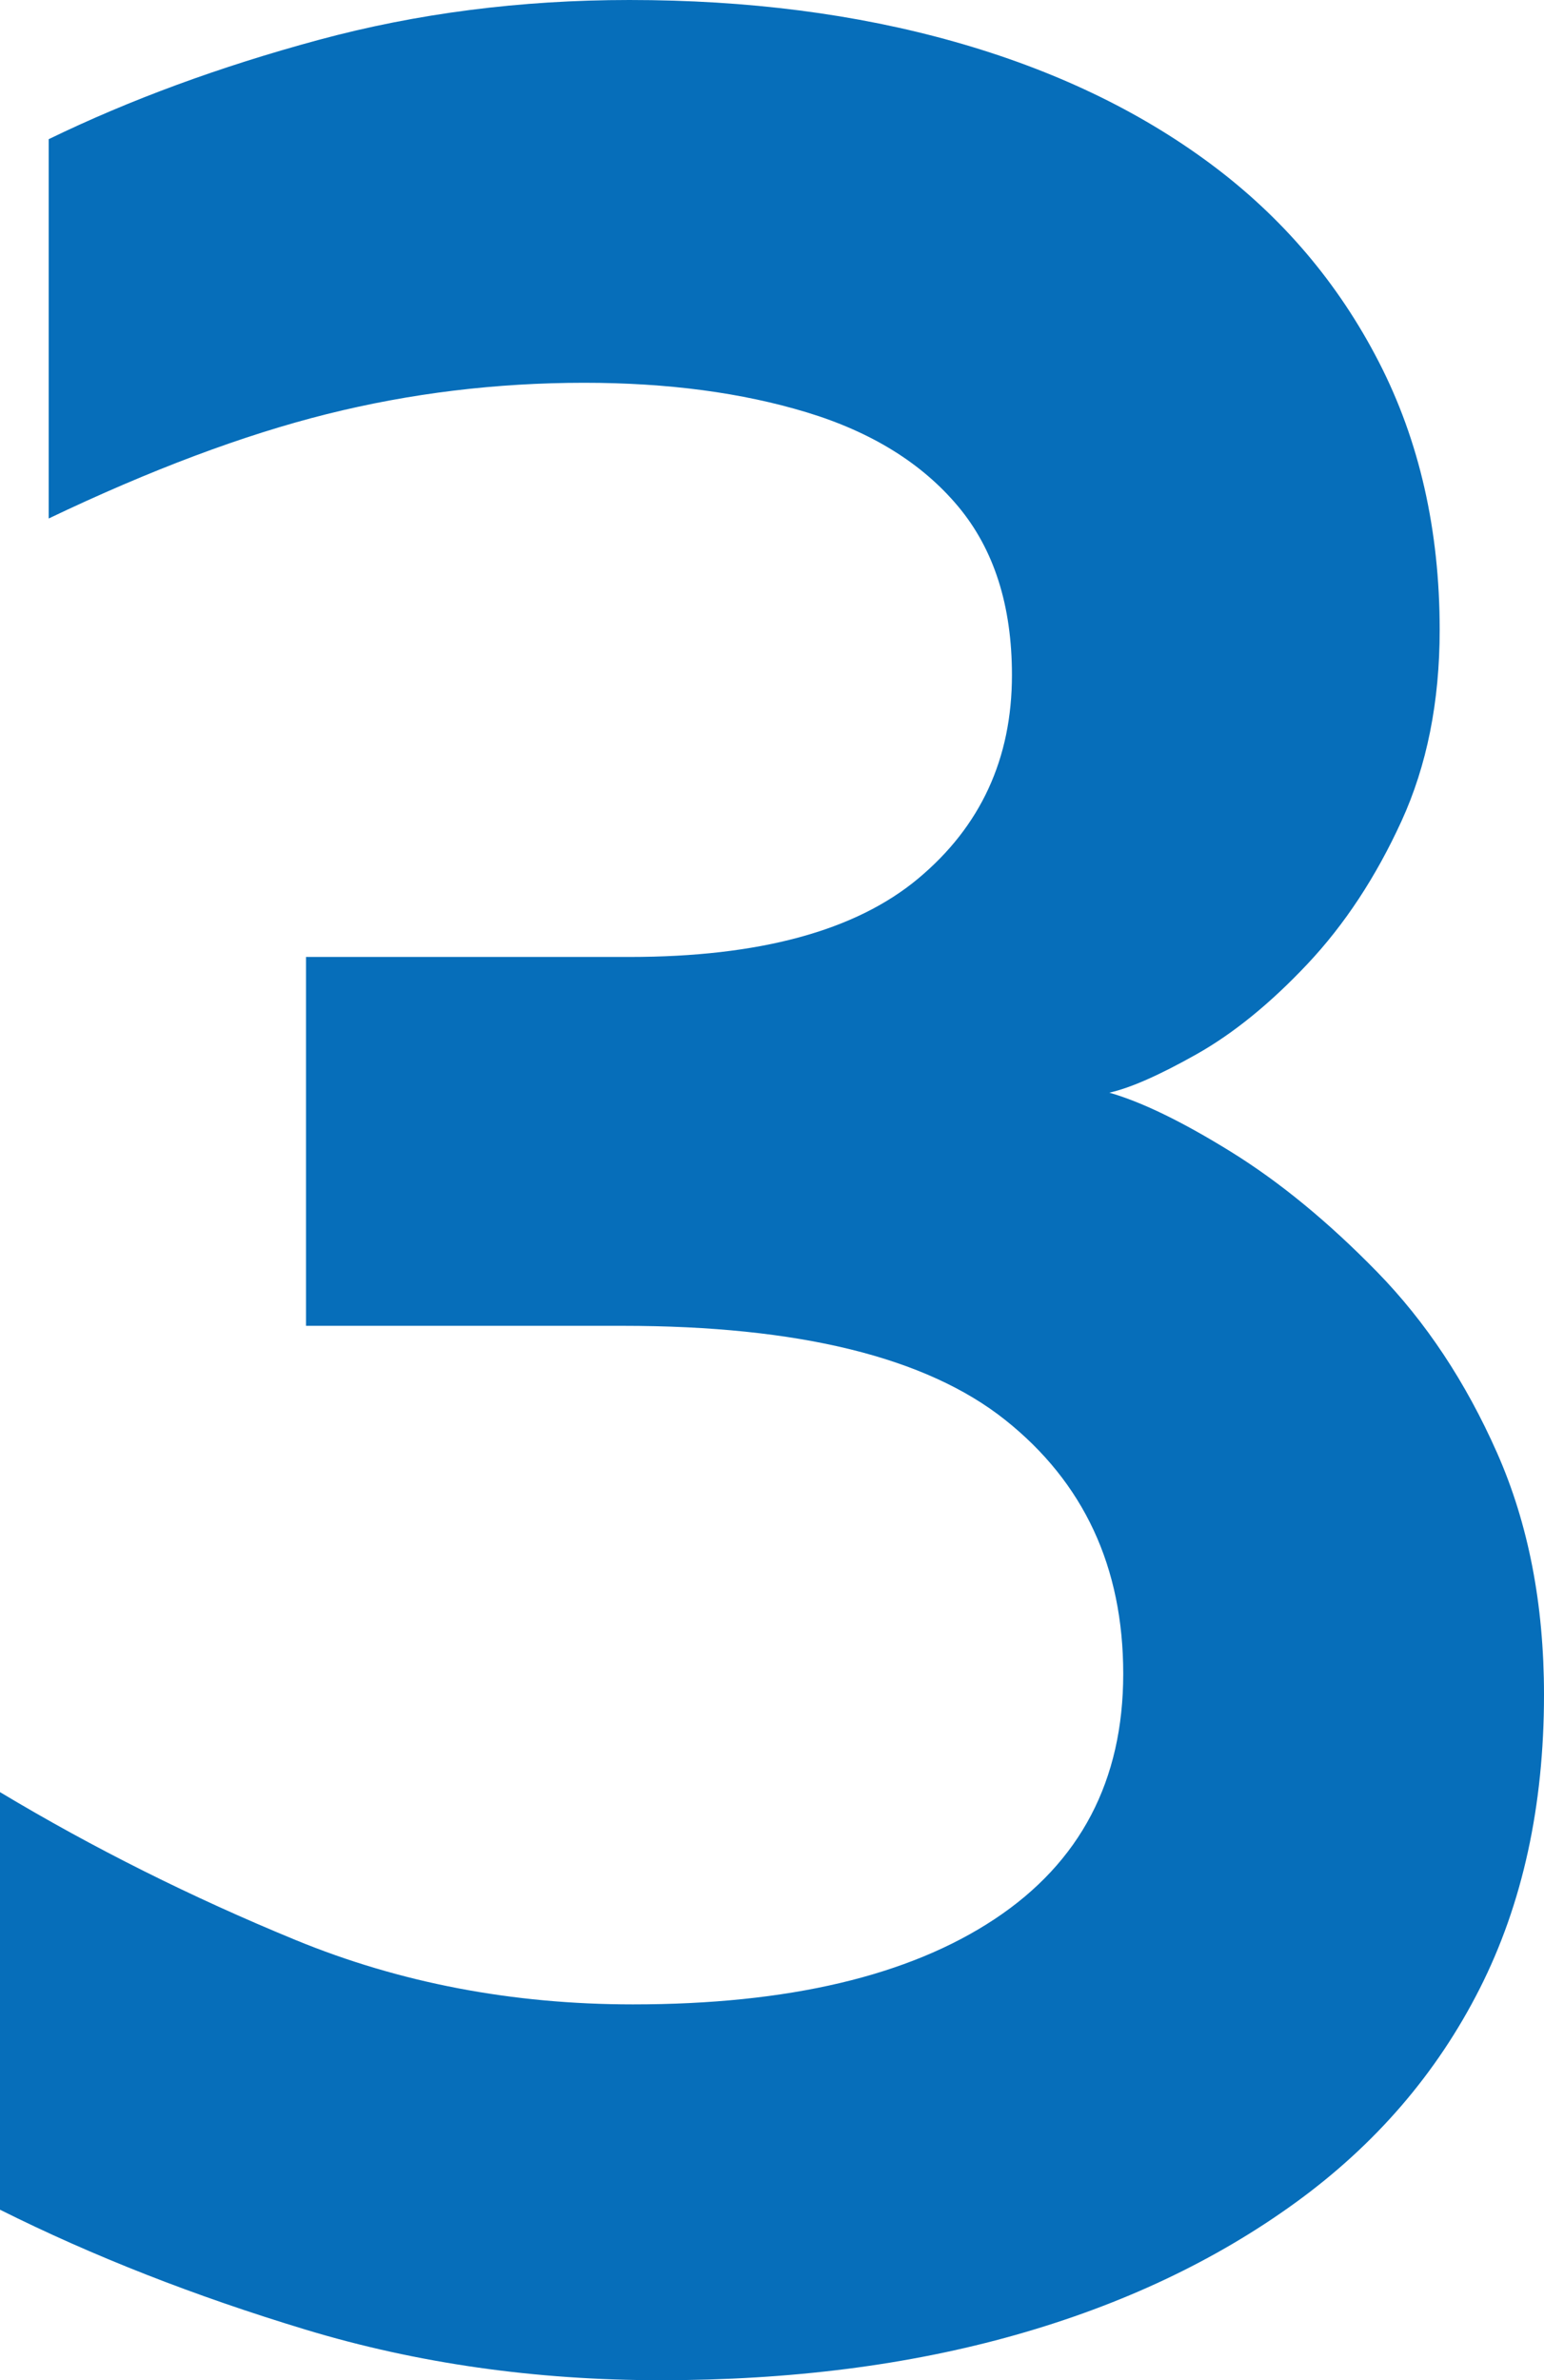 <?xml version="1.0" encoding="UTF-8"?>
<svg width="44.4px" height="68.4px" viewBox="0 0 44.4 68.4" version="1.1" xmlns="http://www.w3.org/2000/svg" xmlns:xlink="http://www.w3.org/1999/xlink">
    <title>Path 3</title>
    <g id="Startseite" stroke="none" stroke-width="1" fill="none" fill-rule="evenodd">
        <g id="Desktop-HD" transform="translate(-1124.9, -2799.4)" fill="#066EBA" fill-rule="nonzero">
            <g id="v-entwurf-umsetzen" transform="translate(933, 2772)">
                <g id="3" transform="translate(191.9, 27.4)">
                    <path d="M19,68.4 C15.4,68.4 12,67.917 8.8,66.95 C5.6,65.983 2.667,64.833 0,63.5 L0,51.5 C2.667,53.1 5.5,54.517 8.5,55.75 C11.5,56.983 14.733,57.6 18.2,57.6 C22.667,57.6 26.133,56.783 28.6,55.15 C31.067,53.517 32.3,51.167 32.3,48.1 C32.3,45.033 31.167,42.6 28.9,40.8 C26.633,39 22.967,38.1 17.9,38.1 L8.8,38.1 L8.8,27.5 L18.1,27.5 C21.833,27.5 24.6,26.75 26.4,25.25 C28.2,23.75 29.1,21.8 29.1,19.4 C29.1,17.4 28.583,15.783 27.55,14.55 C26.517,13.317 25.067,12.417 23.2,11.85 C21.333,11.283 19.2,11 16.8,11 C14.267,11 11.8,11.3 9.4,11.9 C7,12.5 4.333,13.5 1.4,14.9 L1.4,4 C3.733,2.867 6.317,1.917 9.15,1.15 C11.983,0.383 14.967,0 18.1,0 C21.5,0 24.617,0.4 27.45,1.2 C30.283,2 32.733,3.167 34.8,4.7 C36.867,6.233 38.483,8.133 39.65,10.4 C40.817,12.667 41.4,15.233 41.4,18.1 C41.4,20.167 41.033,22 40.3,23.6 C39.567,25.2 38.667,26.567 37.6,27.7 C36.533,28.833 35.467,29.7 34.4,30.3 C33.333,30.9 32.5,31.267 31.9,31.4 C32.833,31.667 34,32.233 35.4,33.1 C36.8,33.967 38.2,35.117 39.6,36.55 C41,37.983 42.15,39.717 43.05,41.75 C43.95,43.783 44.4,46.1 44.4,48.7 C44.4,51.9 43.783,54.717 42.55,57.15 C41.317,59.583 39.55,61.633 37.25,63.3 C34.95,64.967 32.267,66.233 29.2,67.1 C26.133,67.967 22.733,68.4 19,68.4 Z" id="Path"></path>
                </g>
            </g>
        </g>
    </g>
</svg>